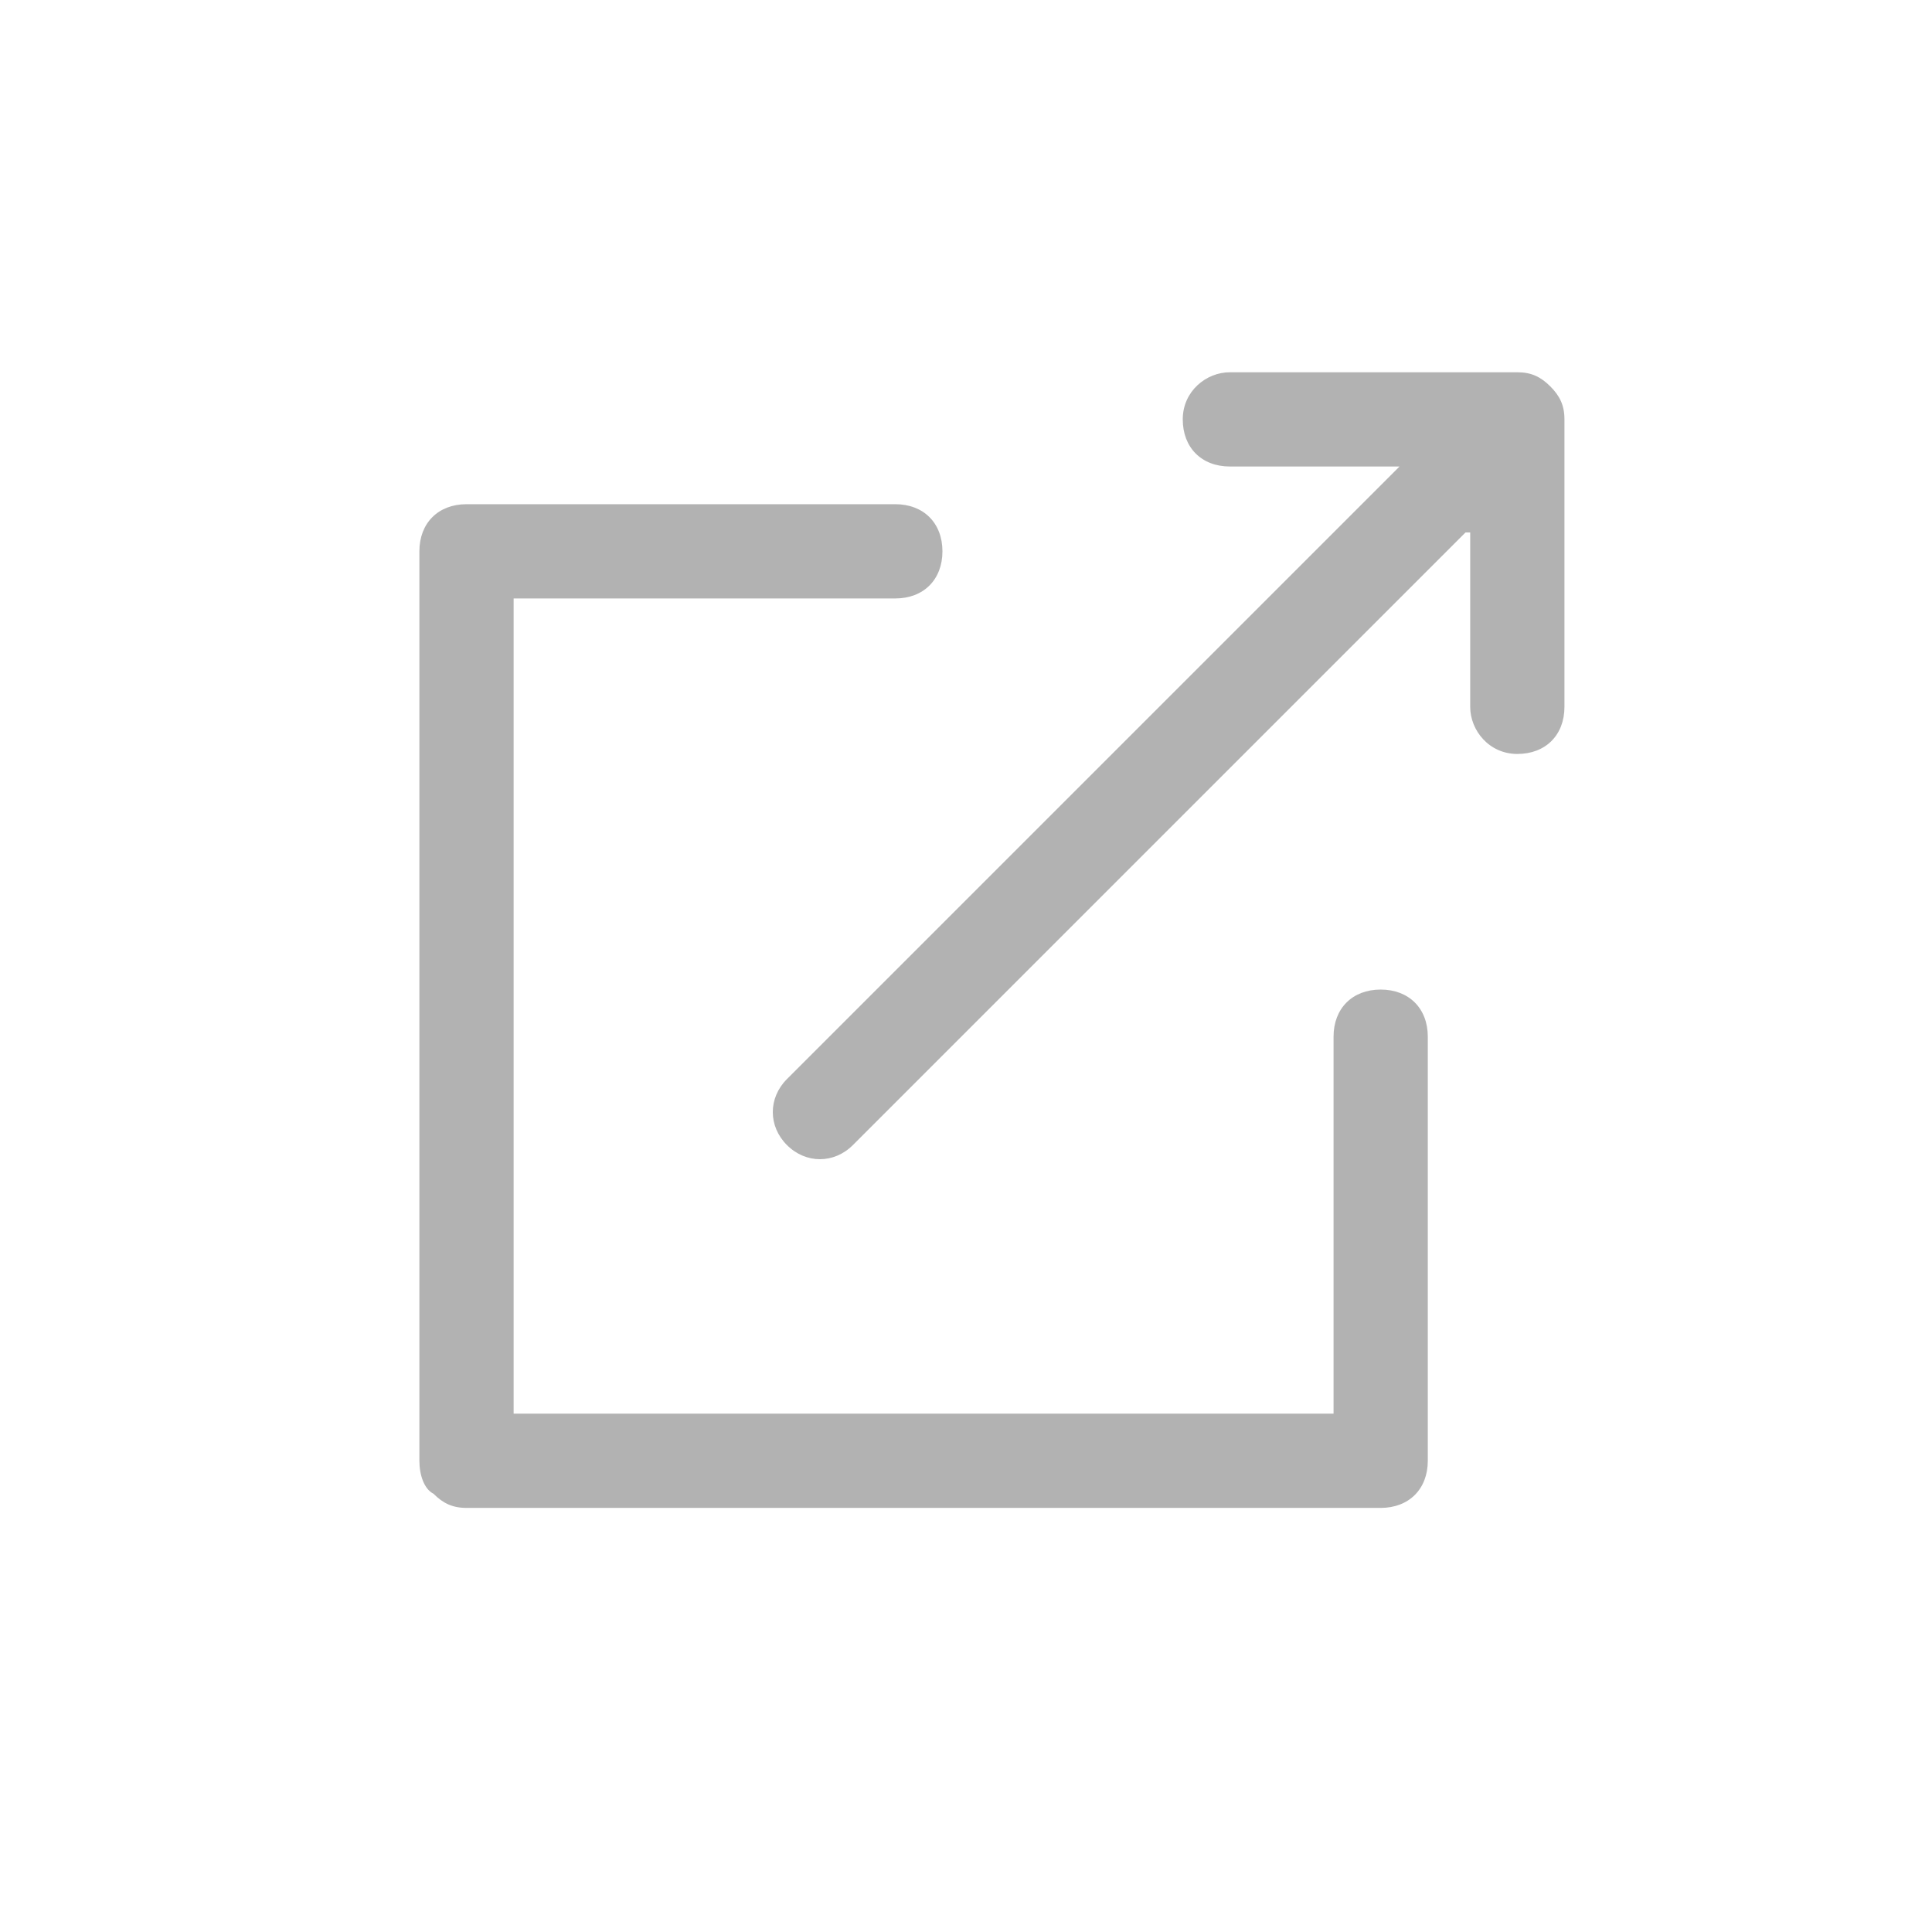 <?xml version="1.0" encoding="utf-8"?>
<!-- Generator: Adobe Illustrator 23.0.4, SVG Export Plug-In . SVG Version: 6.00 Build 0)  -->
<svg version="1.1" id="Ebene_1" xmlns="http://www.w3.org/2000/svg" xmlns:xlink="http://www.w3.org/1999/xlink" x="0px" y="0px"
	 viewBox="0 0 41 41" style="enable-background:new 0 0 41 41;" xml:space="preserve">
<style type="text/css">
	.st0{fill-rule:evenodd;clip-rule:evenodd;fill:#B2B2B2;}
</style>
<g>
	<g>
		<g>
			<path class="st0" d="M28.3,30v-8c0-0.6,0.4-1,1-1s1,0.4,1,1v9c0,0.6-0.4,1-1,1l0,0l0,0H9.9l0,0l0,0c-0.3,0-0.5-0.1-0.7-0.3
				C9,31.6,8.9,31.3,8.9,31l0,0l0,0V11.7l0,0l0,0c0-0.6,0.4-1,1-1H19c0.6,0,1,0.4,1,1s-0.4,1-1,1h-8.1V30H28.3z M31.1,11.3l-13,13
				c-0.4,0.4-1,0.4-1.4,0s-0.4-1,0-1.4l13-13h-3.6c-0.6,0-1-0.4-1-1s0.5-1,1-1h6.1c0.3,0,0.5,0.1,0.7,0.3c0.2,0.2,0.3,0.4,0.3,0.7
				V15c0,0.6-0.4,1-1,1c-0.6,0-1-0.5-1-1v-3.7H31.1z"/>
		</g>
	</g>
</g>
</svg>
